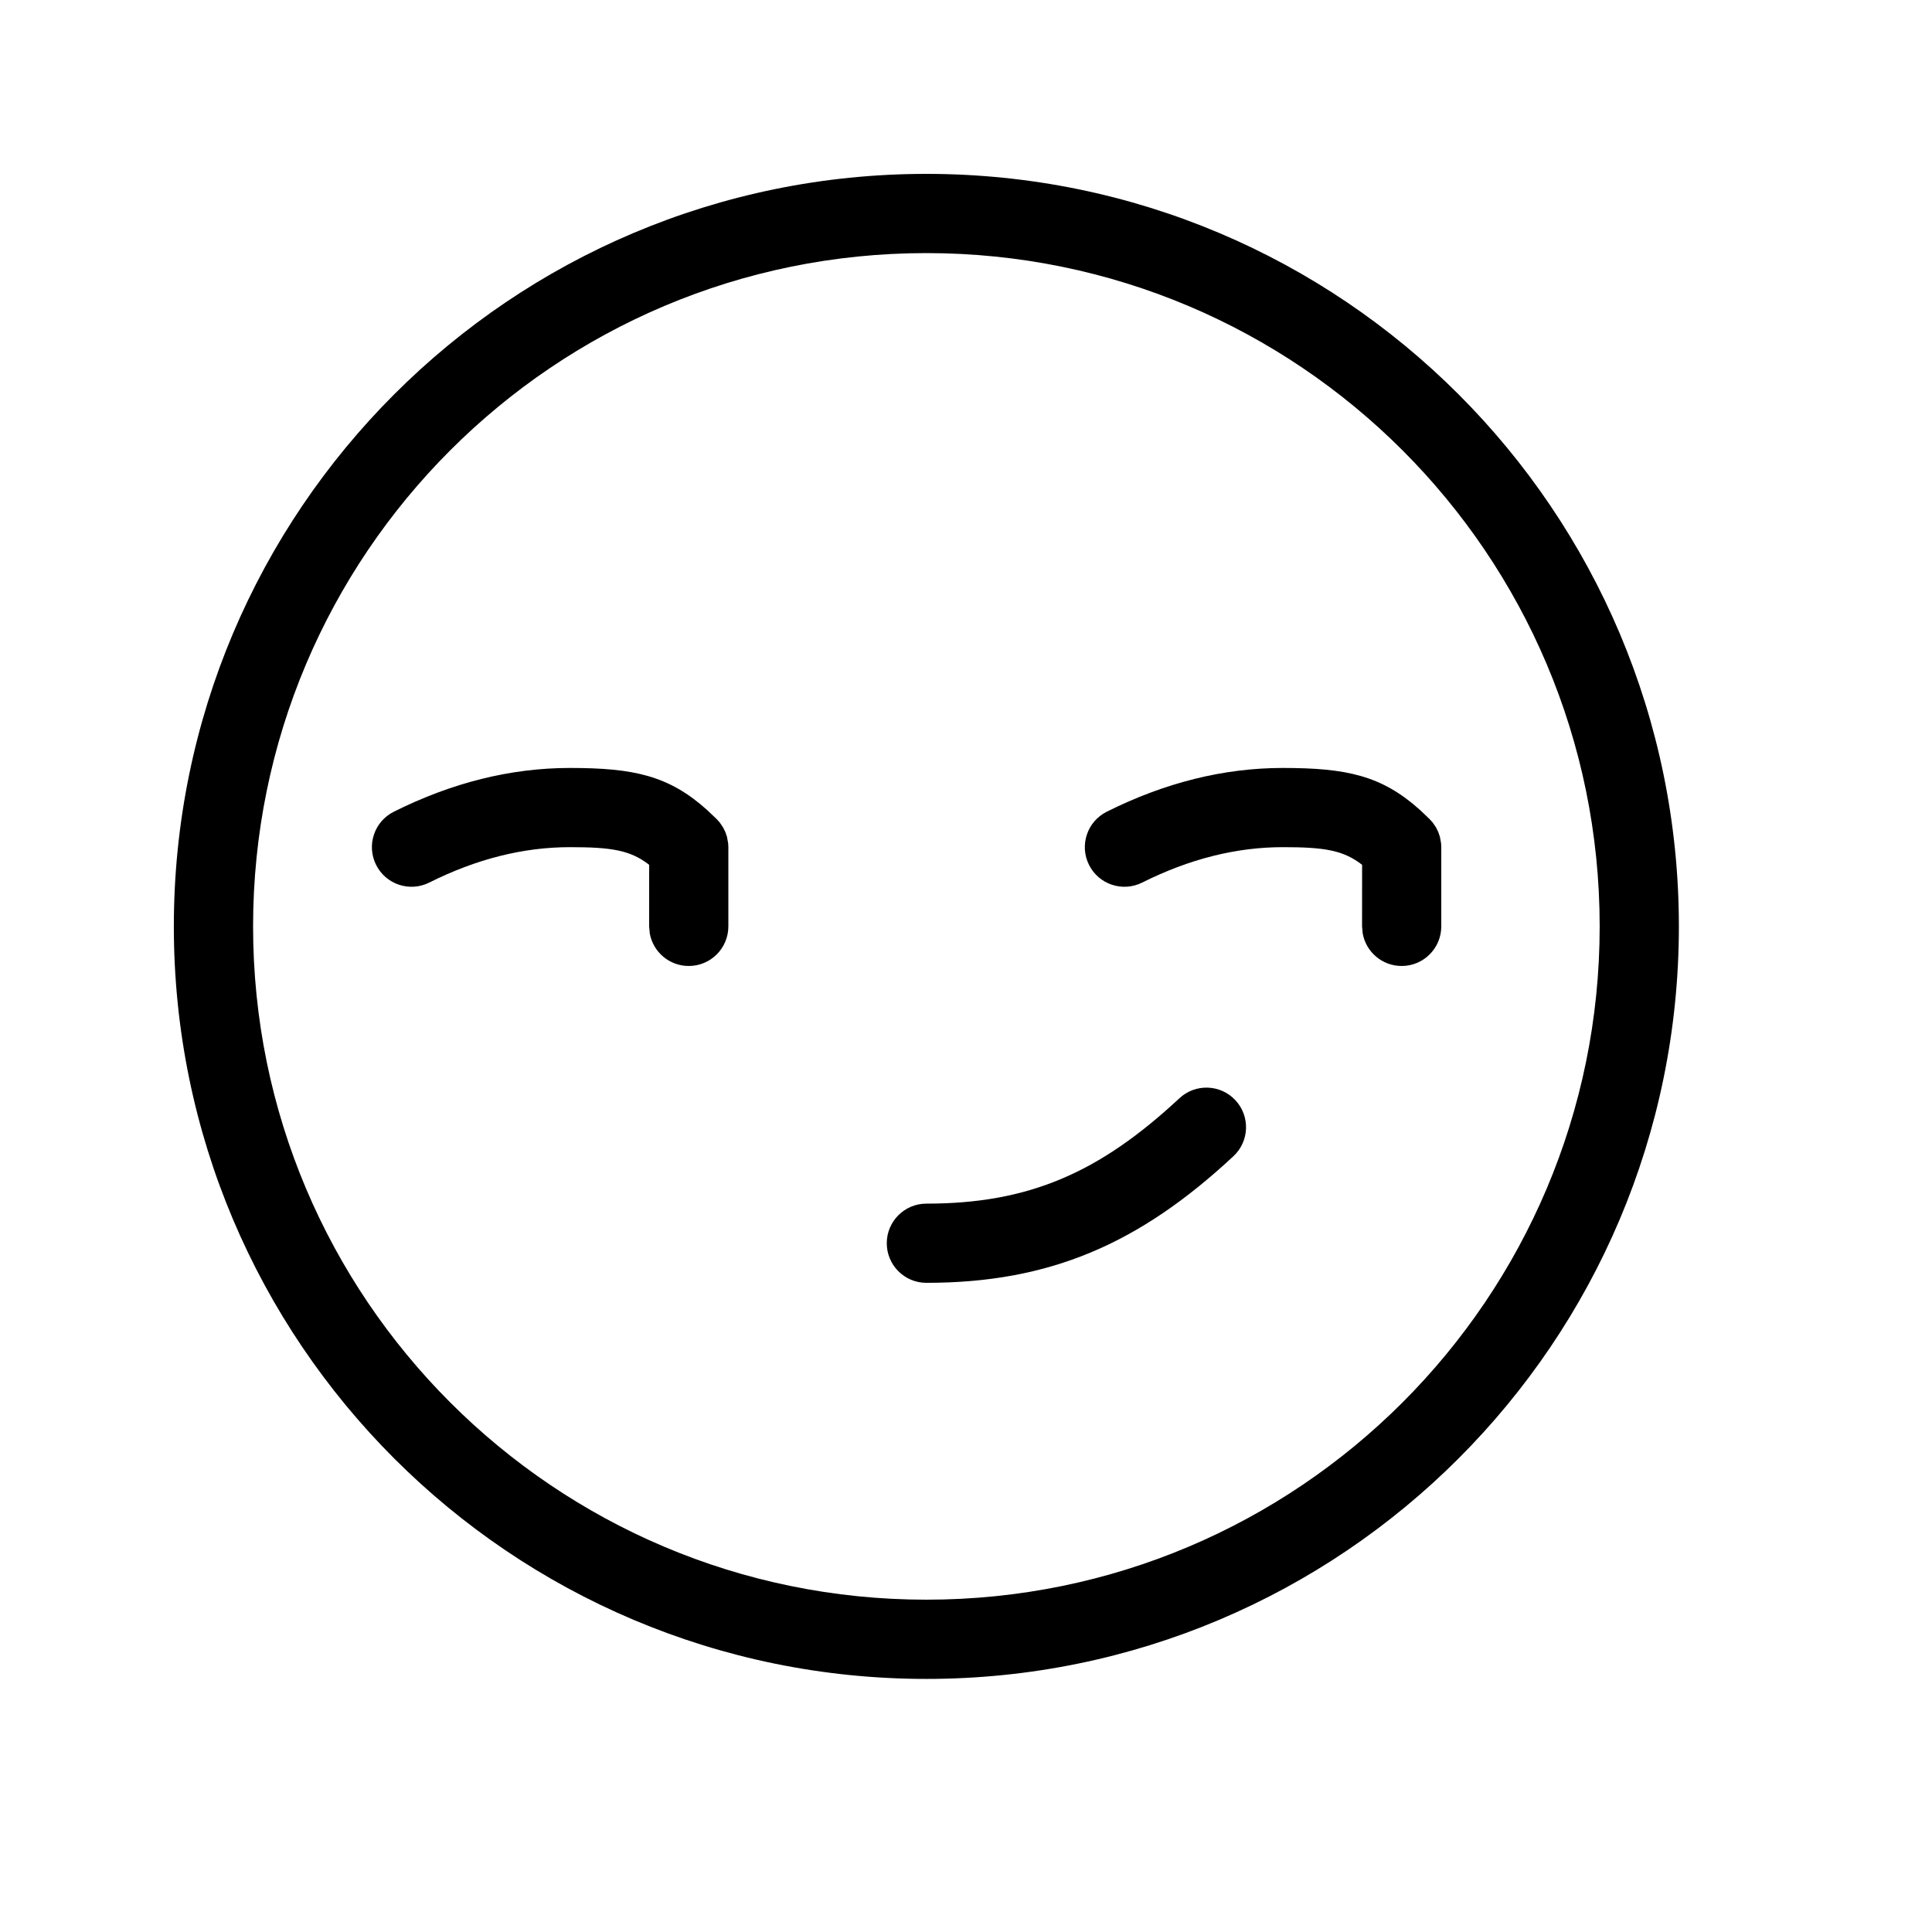 <?xml version="1.0" encoding="UTF-8"?>
<!-- Uploaded to: SVG Repo, www.svgrepo.com, Generator: SVG Repo Mixer Tools -->
<svg fill="#000000" width="800px" height="800px" version="1.1" viewBox="144 144 512 512" xmlns="http://www.w3.org/2000/svg">
 <path d="m389.5 190.08c110.15 0 199.42 89.277 199.42 199.43 0 110.15-89.273 199.42-199.42 199.42-110.15 0-199.43-89.273-199.43-199.42 0-110.15 89.277-199.43 199.43-199.43zm0 20.992c-98.555 0-178.43 79.879-178.43 178.43 0 98.555 79.879 178.43 178.43 178.43 98.555 0 178.43-79.875 178.43-178.43 0-98.555-79.875-178.43-178.43-178.43zm81.898 224.5c3.949 4.242 3.715 10.883-0.527 14.836-25.008 23.289-48.715 33.555-81.371 33.555-5.797 0-10.496-4.699-10.496-10.492 0-5.797 4.699-10.496 10.496-10.496 27.074 0 45.773-8.102 67.062-27.93 4.242-3.949 10.883-3.715 14.836 0.527zm-176.36-88.055c16.871 0 26.191 2.004 36.348 11.137l2.562 2.434 0.785 0.879 0.887 1.297 0.613 1.242 0.438 1.312 0.305 1.73 0.047 0.961v20.992c0 5.797-4.699 10.496-10.496 10.496-5.152 0-9.438-3.715-10.328-8.609l-0.168-1.887 0.008-16.316c-4.992-3.883-10.008-4.676-21-4.676-12.316 0-24.715 3.098-37.293 9.387-5.184 2.594-11.488 0.492-14.078-4.695-2.594-5.184-0.492-11.488 4.691-14.082 15.414-7.703 31.004-11.602 46.68-11.602zm188.93 0c16.875 0 26.195 2.004 36.352 11.137l2.559 2.434 0.789 0.879 0.887 1.297 0.609 1.242 0.441 1.312 0.305 1.73 0.043 0.961v20.992c0 5.797-4.699 10.496-10.496 10.496-5.152 0-9.438-3.715-10.324-8.609l-0.172-1.887 0.012-16.316c-4.992-3.883-10.012-4.676-21.004-4.676-12.312 0-24.711 3.098-37.289 9.387-5.184 2.594-11.488 0.492-14.082-4.695-2.59-5.184-0.488-11.488 4.695-14.082 15.41-7.703 31.004-11.602 46.676-11.602z"/>
</svg>